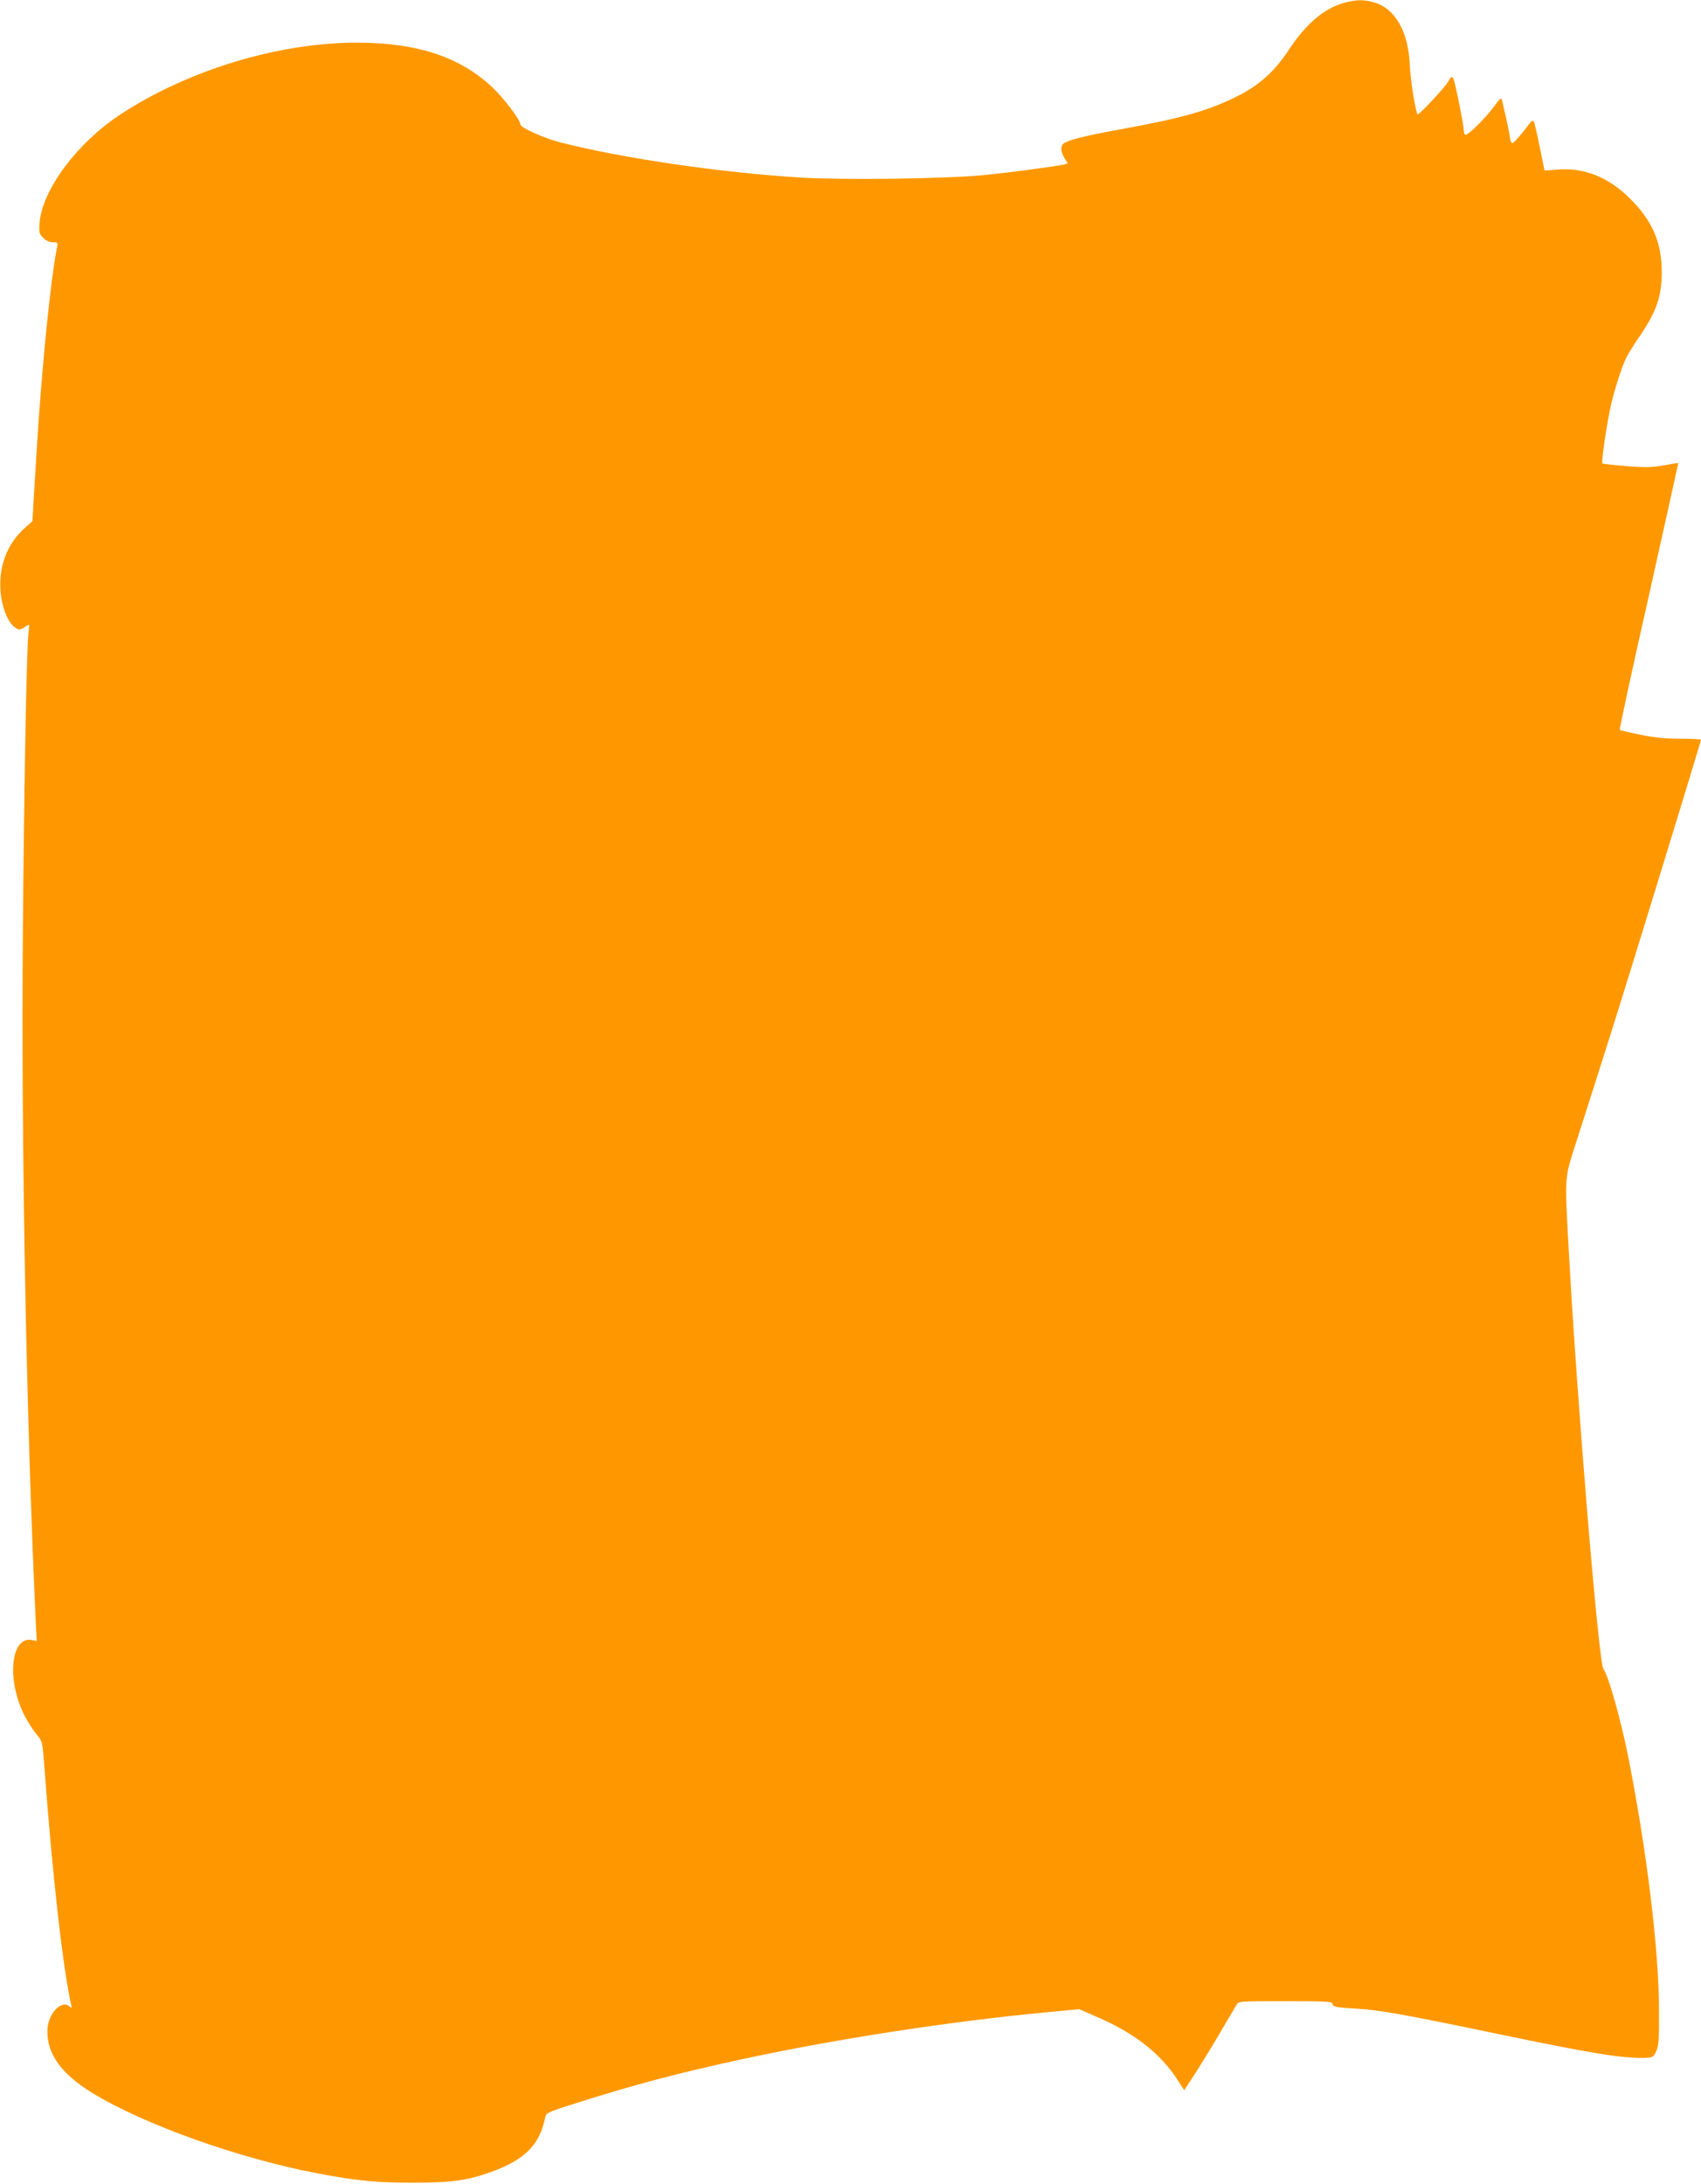 <?xml version="1.0" standalone="no"?>
<!DOCTYPE svg PUBLIC "-//W3C//DTD SVG 20010904//EN"
 "http://www.w3.org/TR/2001/REC-SVG-20010904/DTD/svg10.dtd">
<svg version="1.0" xmlns="http://www.w3.org/2000/svg"
 width="997pt" height="1280pt" viewBox="0 0 997 1280"
 preserveAspectRatio="xMidYMid meet">
<g transform="translate(0,1280) scale(0.1,-0.1)"
fill="#ff9800" stroke="none">
<path d="M7880 12784 c-117 -32 -223 -121 -324 -273 -82 -126 -170 -206 -294
-270 -175 -89 -322 -131 -704 -201 -205 -37 -299 -61 -325 -82 -19 -15 -16
-48 6 -85 l20 -31 -22 -6 c-46 -11 -309 -46 -467 -62 -220 -22 -820 -30 -1074
-15 -470 29 -1042 112 -1410 206 -96 24 -236 87 -236 106 0 26 -95 151 -163
216 -189 179 -441 263 -796 263 -460 0 -993 -162 -1387 -422 -253 -167 -456
-440 -472 -634 -4 -57 -2 -65 21 -88 17 -17 37 -26 57 -26 26 0 30 -3 26 -22
-23 -103 -58 -397 -85 -713 -19 -219 -28 -342 -51 -730 l-10 -170 -45 -40
c-103 -92 -153 -224 -142 -370 6 -88 42 -181 80 -209 27 -20 29 -20 58 -4 l30
18 -6 -73 c-10 -133 -25 -946 -31 -1752 -10 -1219 20 -2819 74 -3987 l7 -147
-27 6 c-127 25 -151 -240 -41 -449 19 -36 50 -84 68 -105 34 -40 34 -41 45
-189 48 -646 109 -1183 157 -1394 5 -21 3 -23 -8 -12 -47 44 -127 -38 -131
-136 -5 -139 81 -259 265 -371 304 -185 858 -383 1317 -470 232 -44 350 -55
560 -55 227 0 321 13 461 64 196 71 282 159 314 316 6 30 9 32 183 87 351 111
602 177 976 258 548 118 1222 222 1791 275 l181 17 94 -41 c228 -97 383 -218
485 -378 l36 -56 67 103 c37 57 103 165 146 239 44 74 85 145 93 158 13 22 14
22 288 22 236 0 275 -2 275 -15 0 -18 20 -22 145 -29 127 -7 288 -36 815 -146
567 -118 744 -147 878 -142 39 2 44 5 60 40 14 31 17 70 16 242 -1 354 -72
933 -180 1480 -44 221 -117 480 -146 517 -28 35 -156 1588 -203 2453 -25 459
-28 411 53 665 146 455 214 670 316 1000 194 628 406 1322 406 1329 0 3 -55 6
-122 6 -90 0 -154 7 -236 24 -62 12 -115 25 -118 28 -3 3 73 356 170 784 96
429 173 780 173 780 -1 1 -40 -5 -87 -14 -70 -12 -109 -13 -218 -4 -74 6 -136
13 -140 16 -7 8 25 227 49 336 24 103 65 231 92 285 11 22 46 79 79 126 98
146 128 232 128 374 0 173 -55 301 -185 430 -126 126 -269 184 -426 171 l-76
-6 -28 137 c-15 76 -31 144 -35 151 -5 10 -15 2 -35 -25 -16 -21 -43 -55 -61
-75 -36 -40 -37 -40 -49 37 -4 22 -13 65 -20 95 -7 30 -16 68 -19 83 -7 29 -7
29 -55 -35 -51 -67 -143 -158 -161 -158 -5 0 -10 11 -10 24 0 13 -11 77 -24
143 -41 197 -39 194 -70 141 -21 -34 -164 -188 -176 -188 -11 0 -43 198 -47
290 -8 193 -85 329 -206 365 -62 18 -105 18 -177 -1z"/>
</g>
</svg>
